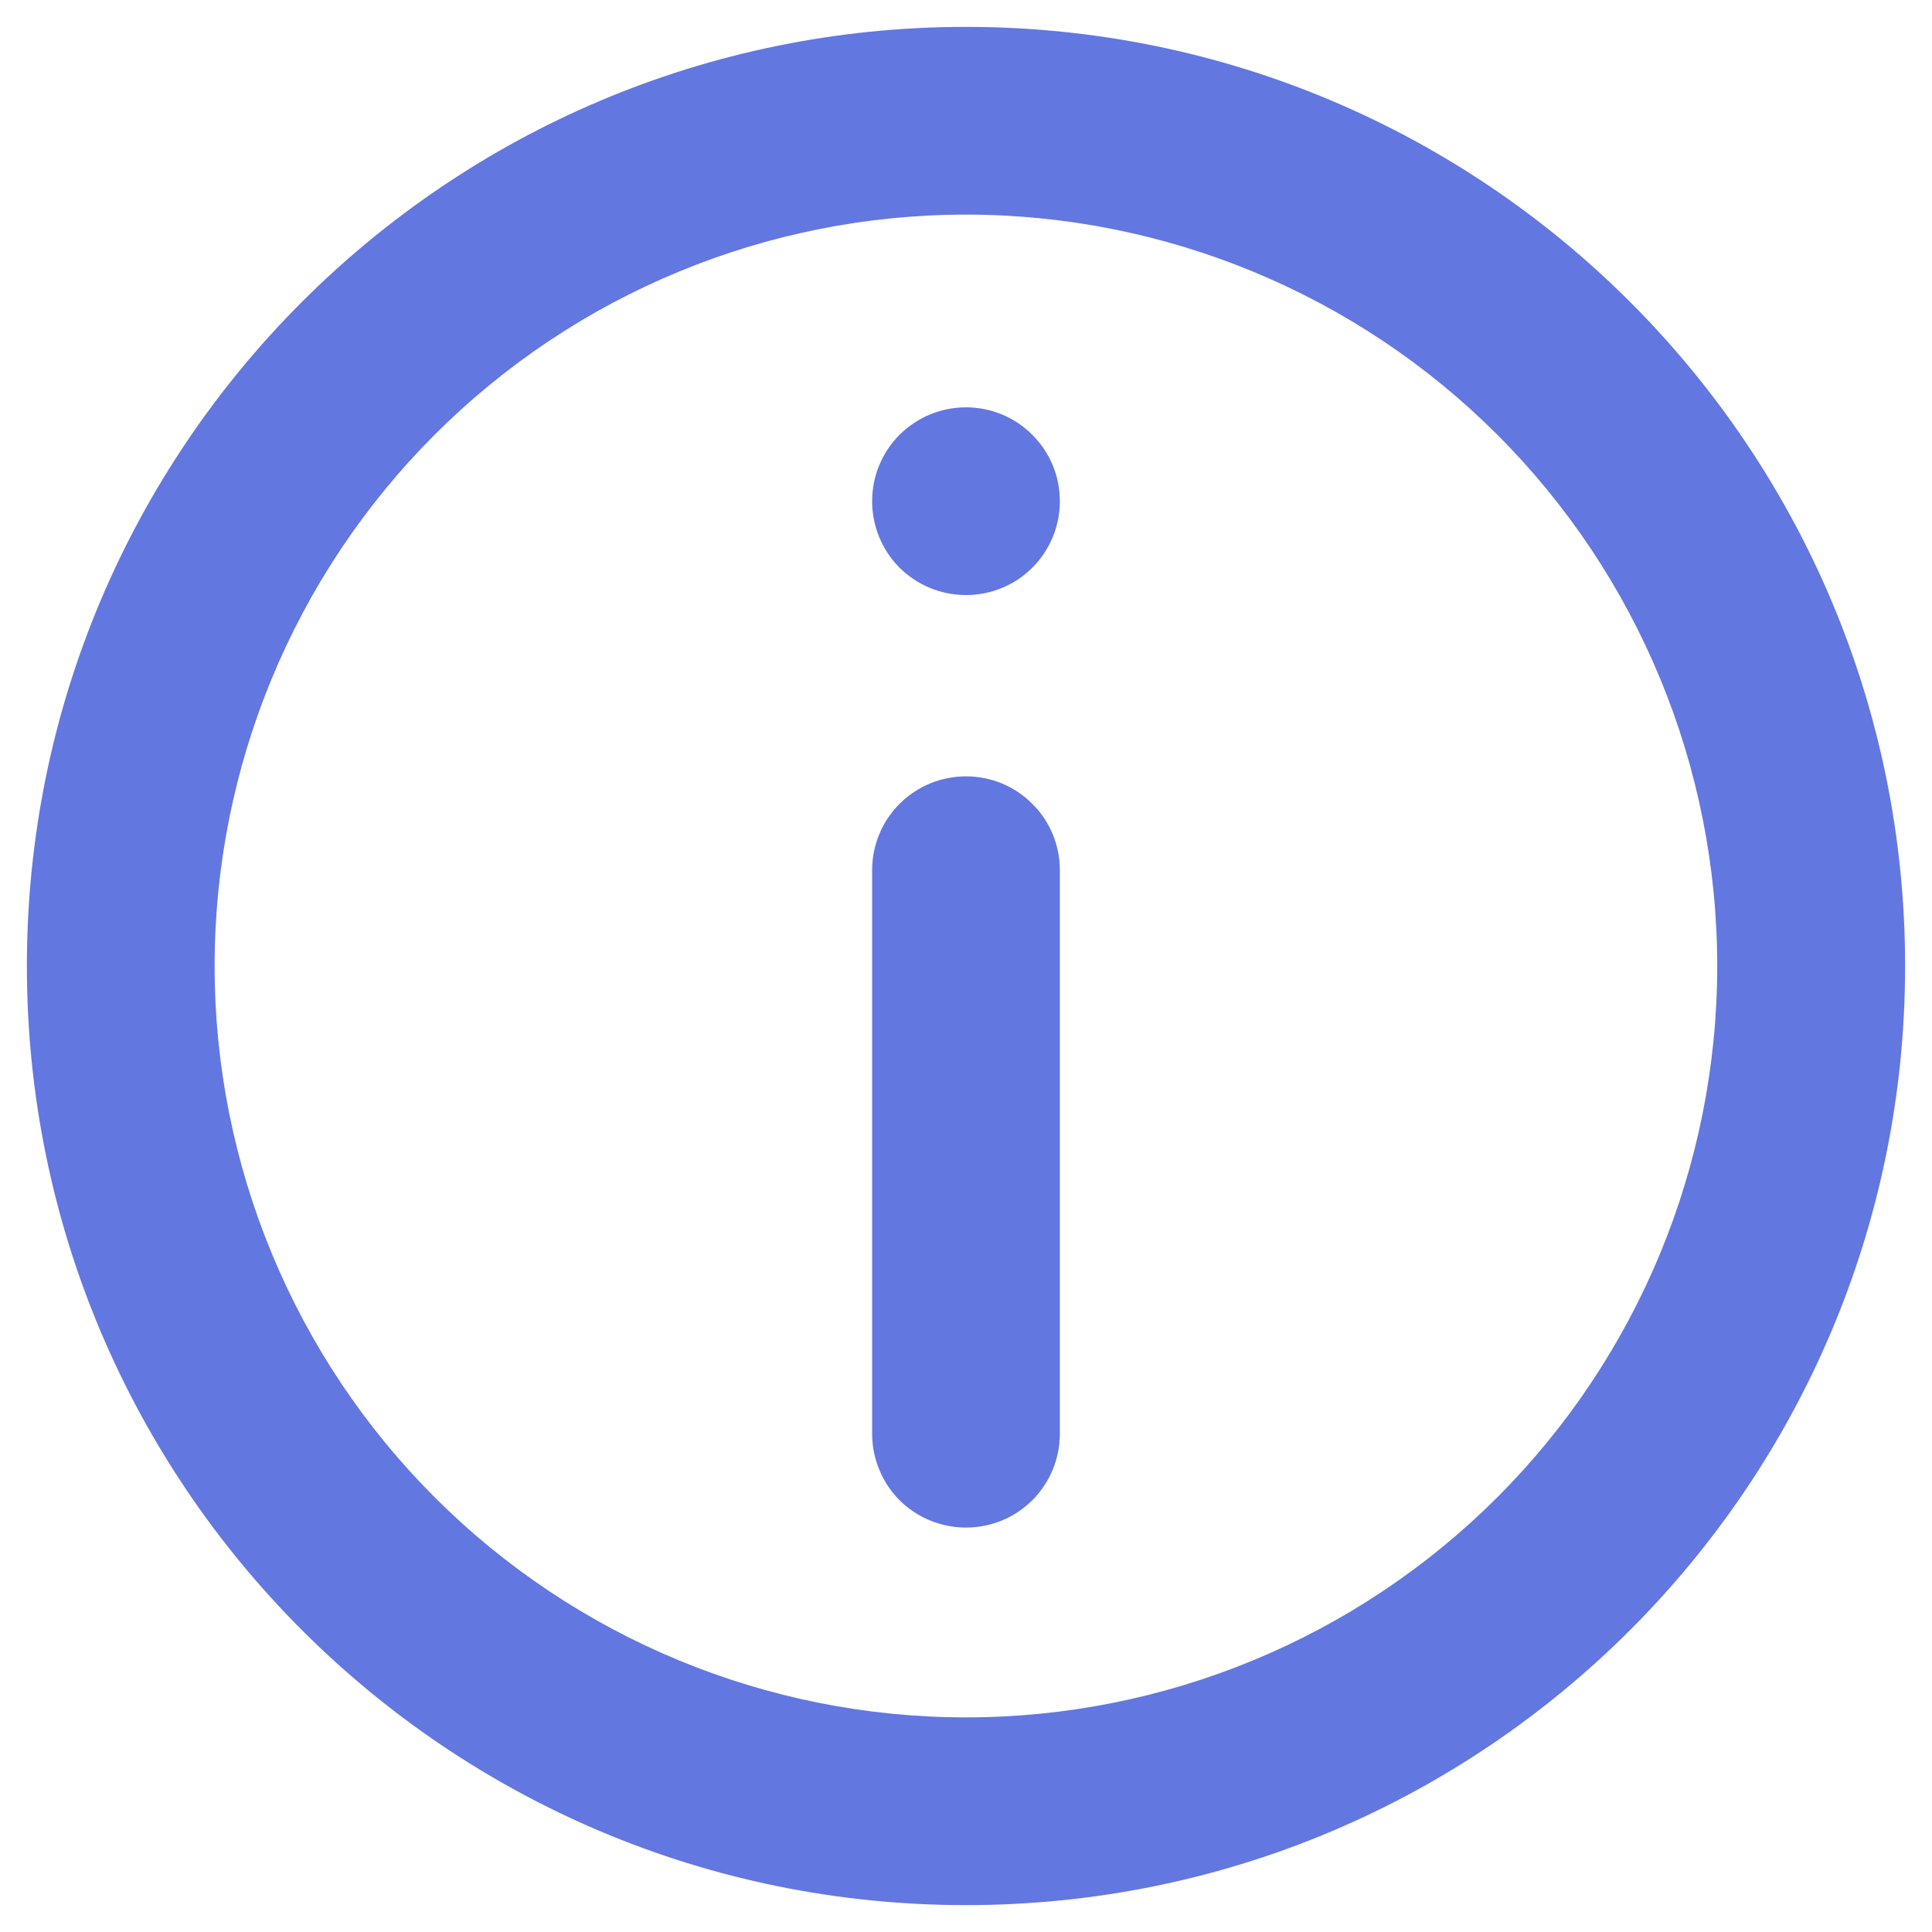 <svg width="12" height="12" viewBox="0 0 12 12" fill="none" xmlns="http://www.w3.org/2000/svg">
<path d="M5.417 5.405C5.417 5.25 5.478 5.102 5.587 4.993C5.697 4.883 5.845 4.822 6 4.822C6.155 4.822 6.303 4.883 6.412 4.993C6.522 5.102 6.583 5.25 6.583 5.405V8.905C6.583 9.06 6.522 9.208 6.412 9.318C6.303 9.427 6.155 9.488 6 9.488C5.845 9.488 5.697 9.427 5.587 9.318C5.478 9.208 5.417 9.06 5.417 8.905V5.405ZM6 2.53C5.845 2.53 5.697 2.591 5.587 2.701C5.478 2.81 5.417 2.958 5.417 3.113C5.417 3.268 5.478 3.416 5.587 3.526C5.697 3.635 5.845 3.696 6 3.696C6.155 3.696 6.303 3.635 6.412 3.526C6.522 3.416 6.583 3.268 6.583 3.113C6.583 2.958 6.522 2.81 6.412 2.701C6.303 2.591 6.155 2.53 6 2.53Z" fill="#6377E1"/>
<path fill-rule="evenodd" clip-rule="evenodd" d="M6 0.167C2.778 0.167 0.167 2.778 0.167 6C0.167 9.222 2.778 11.833 6 11.833C9.222 11.833 11.833 9.222 11.833 6C11.833 2.778 9.222 0.167 6 0.167ZM1.333 6C1.333 7.238 1.825 8.425 2.7 9.3C3.575 10.175 4.762 10.667 6 10.667C7.238 10.667 8.425 10.175 9.3 9.3C10.175 8.425 10.666 7.238 10.666 6C10.666 4.762 10.175 3.575 9.3 2.7C8.425 1.825 7.238 1.333 6 1.333C4.762 1.333 3.575 1.825 2.7 2.7C1.825 3.575 1.333 4.762 1.333 6Z" fill="#6377E1"/>
</svg>
